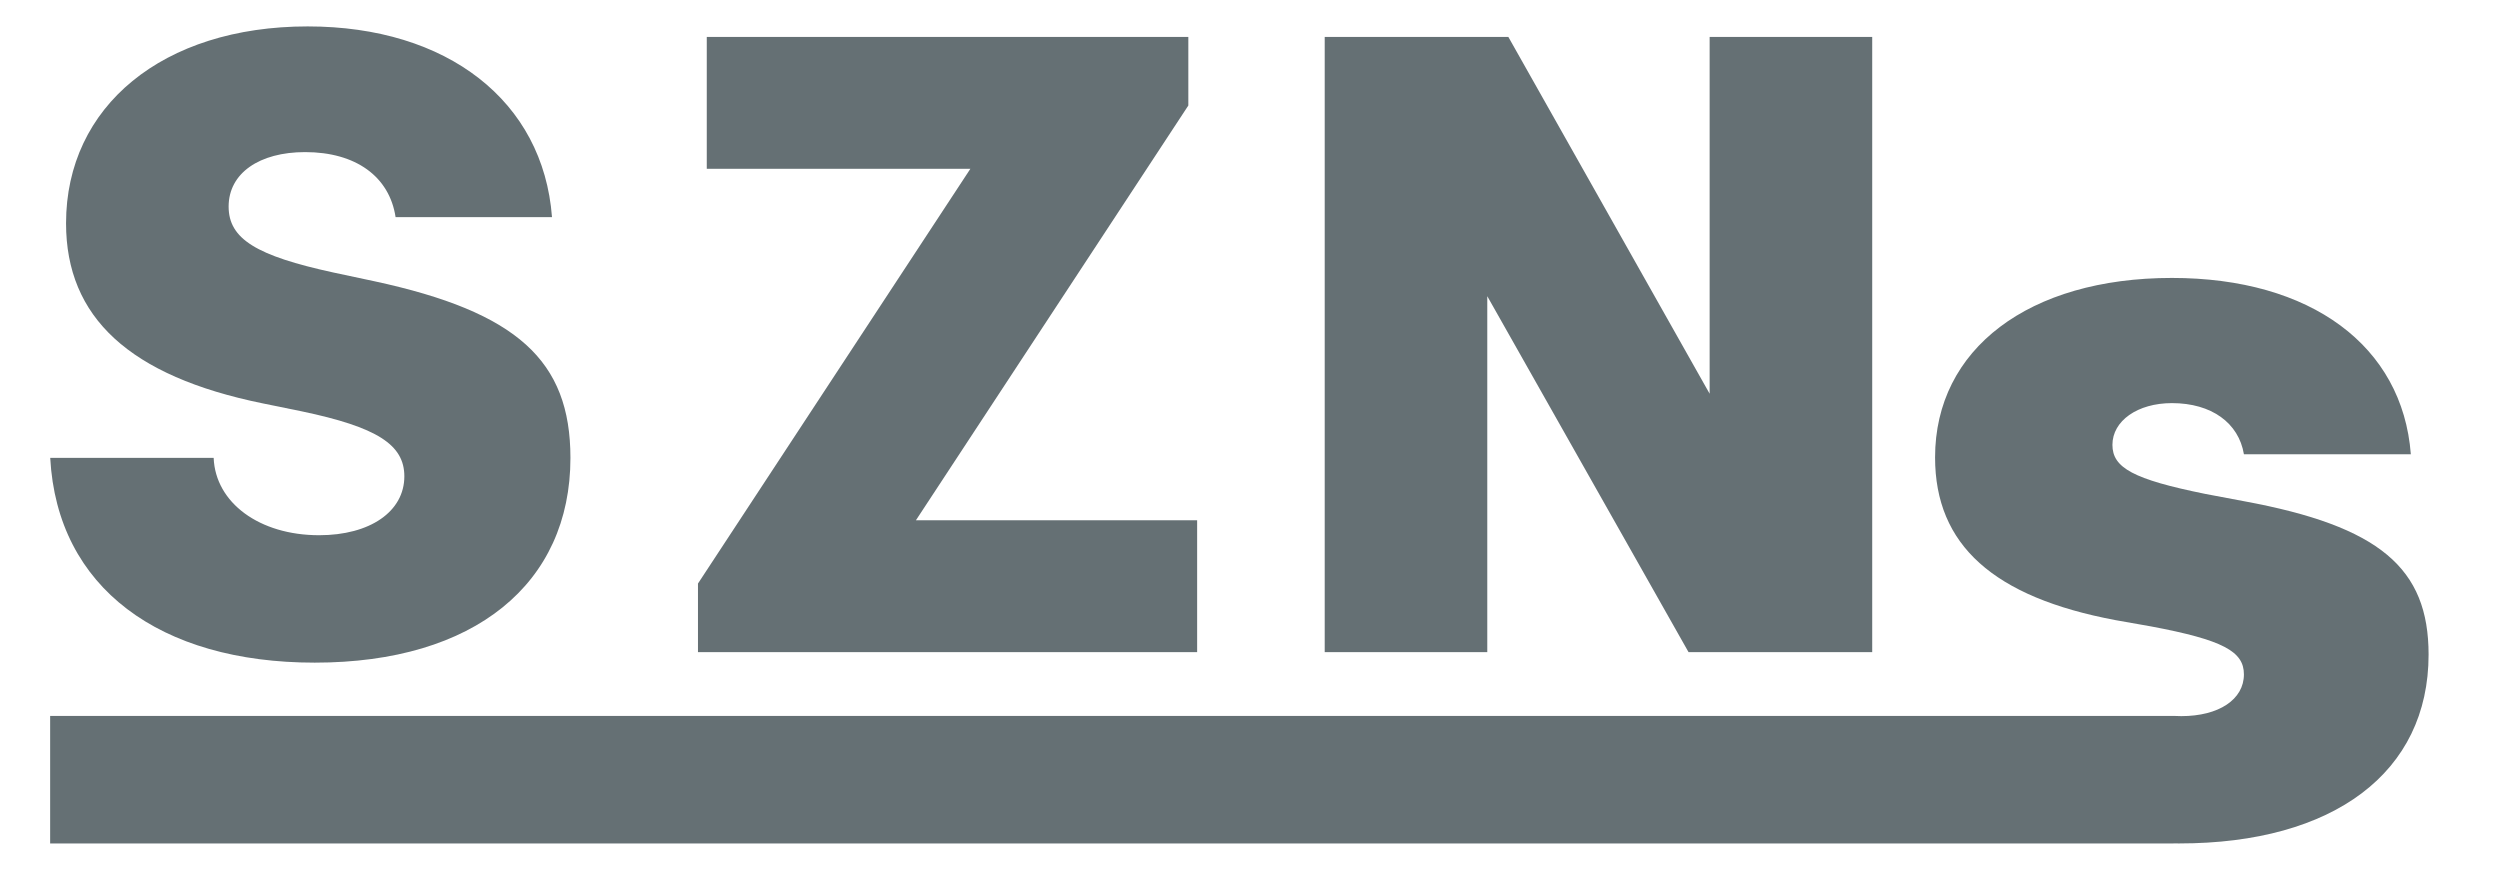 <svg xmlns="http://www.w3.org/2000/svg" width="69" height="24" viewBox="0 0 69 24" fill="none"><path d="M6.31 5.701C6.31 6.599 7.086 7.06 9.196 7.52L10.336 7.763C14.265 8.612 15.744 9.946 15.744 12.638C15.744 16.106 13.101 18.289 8.686 18.289C4.418 18.289 1.58 16.227 1.386 12.638H5.897C5.946 13.875 7.158 14.772 8.808 14.772C10.214 14.772 11.16 14.117 11.16 13.147C11.16 12.274 10.409 11.789 8.323 11.352L7.255 11.134C3.569 10.382 1.823 8.757 1.823 6.162C1.823 2.936 4.49 0.729 8.492 0.729C12.349 0.729 14.992 2.791 15.235 5.992H10.918C10.748 4.877 9.826 4.198 8.42 4.198C7.158 4.198 6.31 4.78 6.31 5.701Z" fill="#657074"></path><path d="M25.279 14.36H33.041V17.998H19.264V16.106L26.783 4.658H19.507V1.02H32.798V2.912L25.279 14.36Z" fill="#657074"></path><path d="M47.186 1.02H51.673V17.998H46.603L41.049 8.175V17.998H36.562V1.02H41.631L47.186 10.867V1.02Z" fill="#657074"></path><path d="M58.303 12.278C58.303 12.912 58.879 13.229 60.866 13.632L61.932 13.833C65.675 14.524 67.029 15.676 67.029 18.066C67.029 21.32 64.408 23.279 60.146 23.279C60.093 23.279 60.04 23.278 59.987 23.278V23.279H1.384V19.759H59.987L59.987 19.759C60.058 19.763 60.13 19.765 60.204 19.765C61.241 19.765 61.932 19.305 61.932 18.613C61.932 17.98 61.356 17.663 59.369 17.289L58.39 17.116C55.02 16.483 53.408 15.043 53.408 12.624C53.408 9.629 56 7.671 59.945 7.671C63.775 7.671 66.309 9.542 66.539 12.537H61.932C61.788 11.673 61.039 11.126 59.945 11.126C58.995 11.126 58.303 11.616 58.303 12.278Z" fill="#657074"></path></svg>